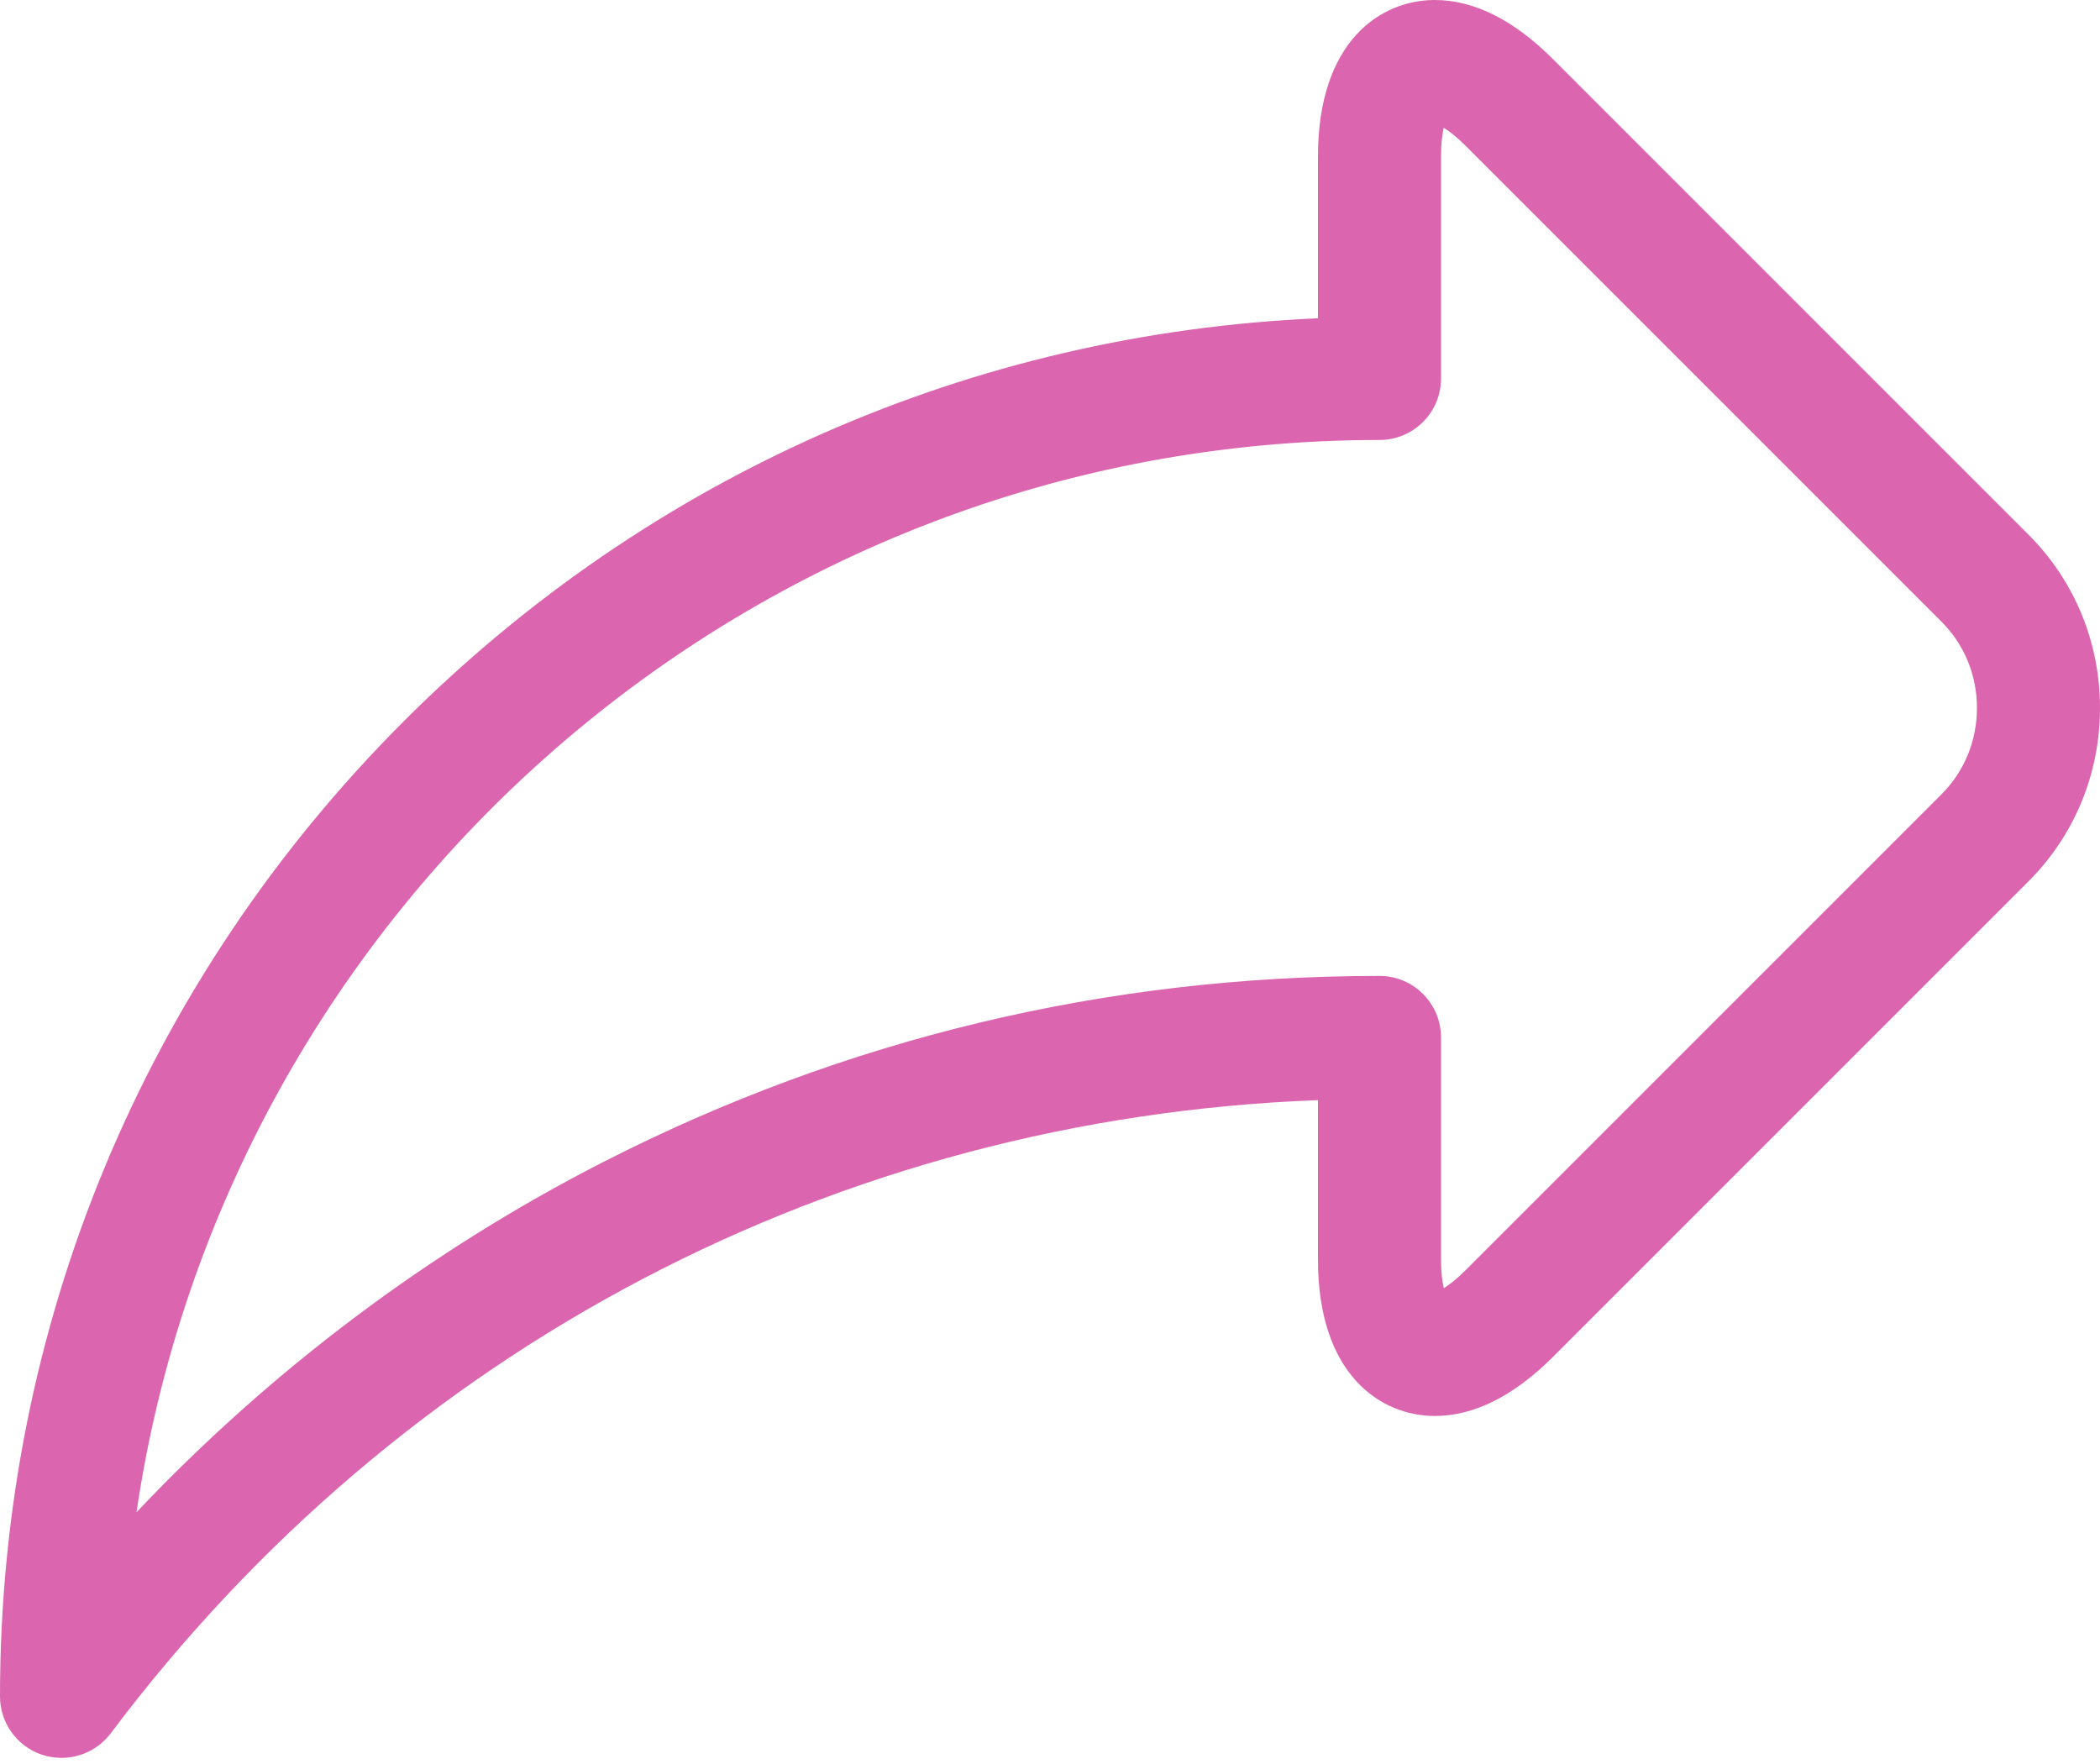 <svg width="25" height="21" viewBox="0 0 25 21" fill="none" xmlns="http://www.w3.org/2000/svg">
<path d="M24.147 6.363L18.488 0.704C18.021 0.237 17.547 0 17.08 0C16.439 0 15.69 0.488 15.69 1.863V3.789C11.579 3.968 7.739 5.655 4.81 8.583C1.709 11.684 0 15.808 8.86728e-09 20.195C-4.88193e-05 20.51 0.202 20.79 0.5 20.89C0.577 20.915 0.655 20.927 0.732 20.927C0.958 20.927 1.177 20.822 1.318 20.635C4.776 16.032 9.982 13.312 15.69 13.097V14.994C15.69 16.369 16.439 16.856 17.08 16.857H17.08C17.547 16.857 18.021 16.62 18.488 16.153L24.147 10.494C24.697 9.944 25 9.21 25 8.428C25 7.646 24.697 6.913 24.147 6.363ZM23.111 9.458L17.452 15.117C17.344 15.226 17.254 15.294 17.188 15.336C17.17 15.259 17.155 15.147 17.155 14.994V12.351C17.155 11.946 16.827 11.618 16.422 11.618C13.168 11.618 10.059 12.364 7.18 13.834C5.114 14.89 3.225 16.311 1.625 18.003C2.689 10.792 8.92 5.238 16.422 5.238C16.827 5.238 17.155 4.91 17.155 4.506V1.863C17.155 1.709 17.17 1.597 17.187 1.521C17.254 1.562 17.344 1.631 17.452 1.74L23.111 7.399C23.385 7.672 23.535 8.038 23.535 8.428C23.535 8.819 23.385 9.185 23.111 9.458Z" fill="#DB66AF"/>
</svg>
